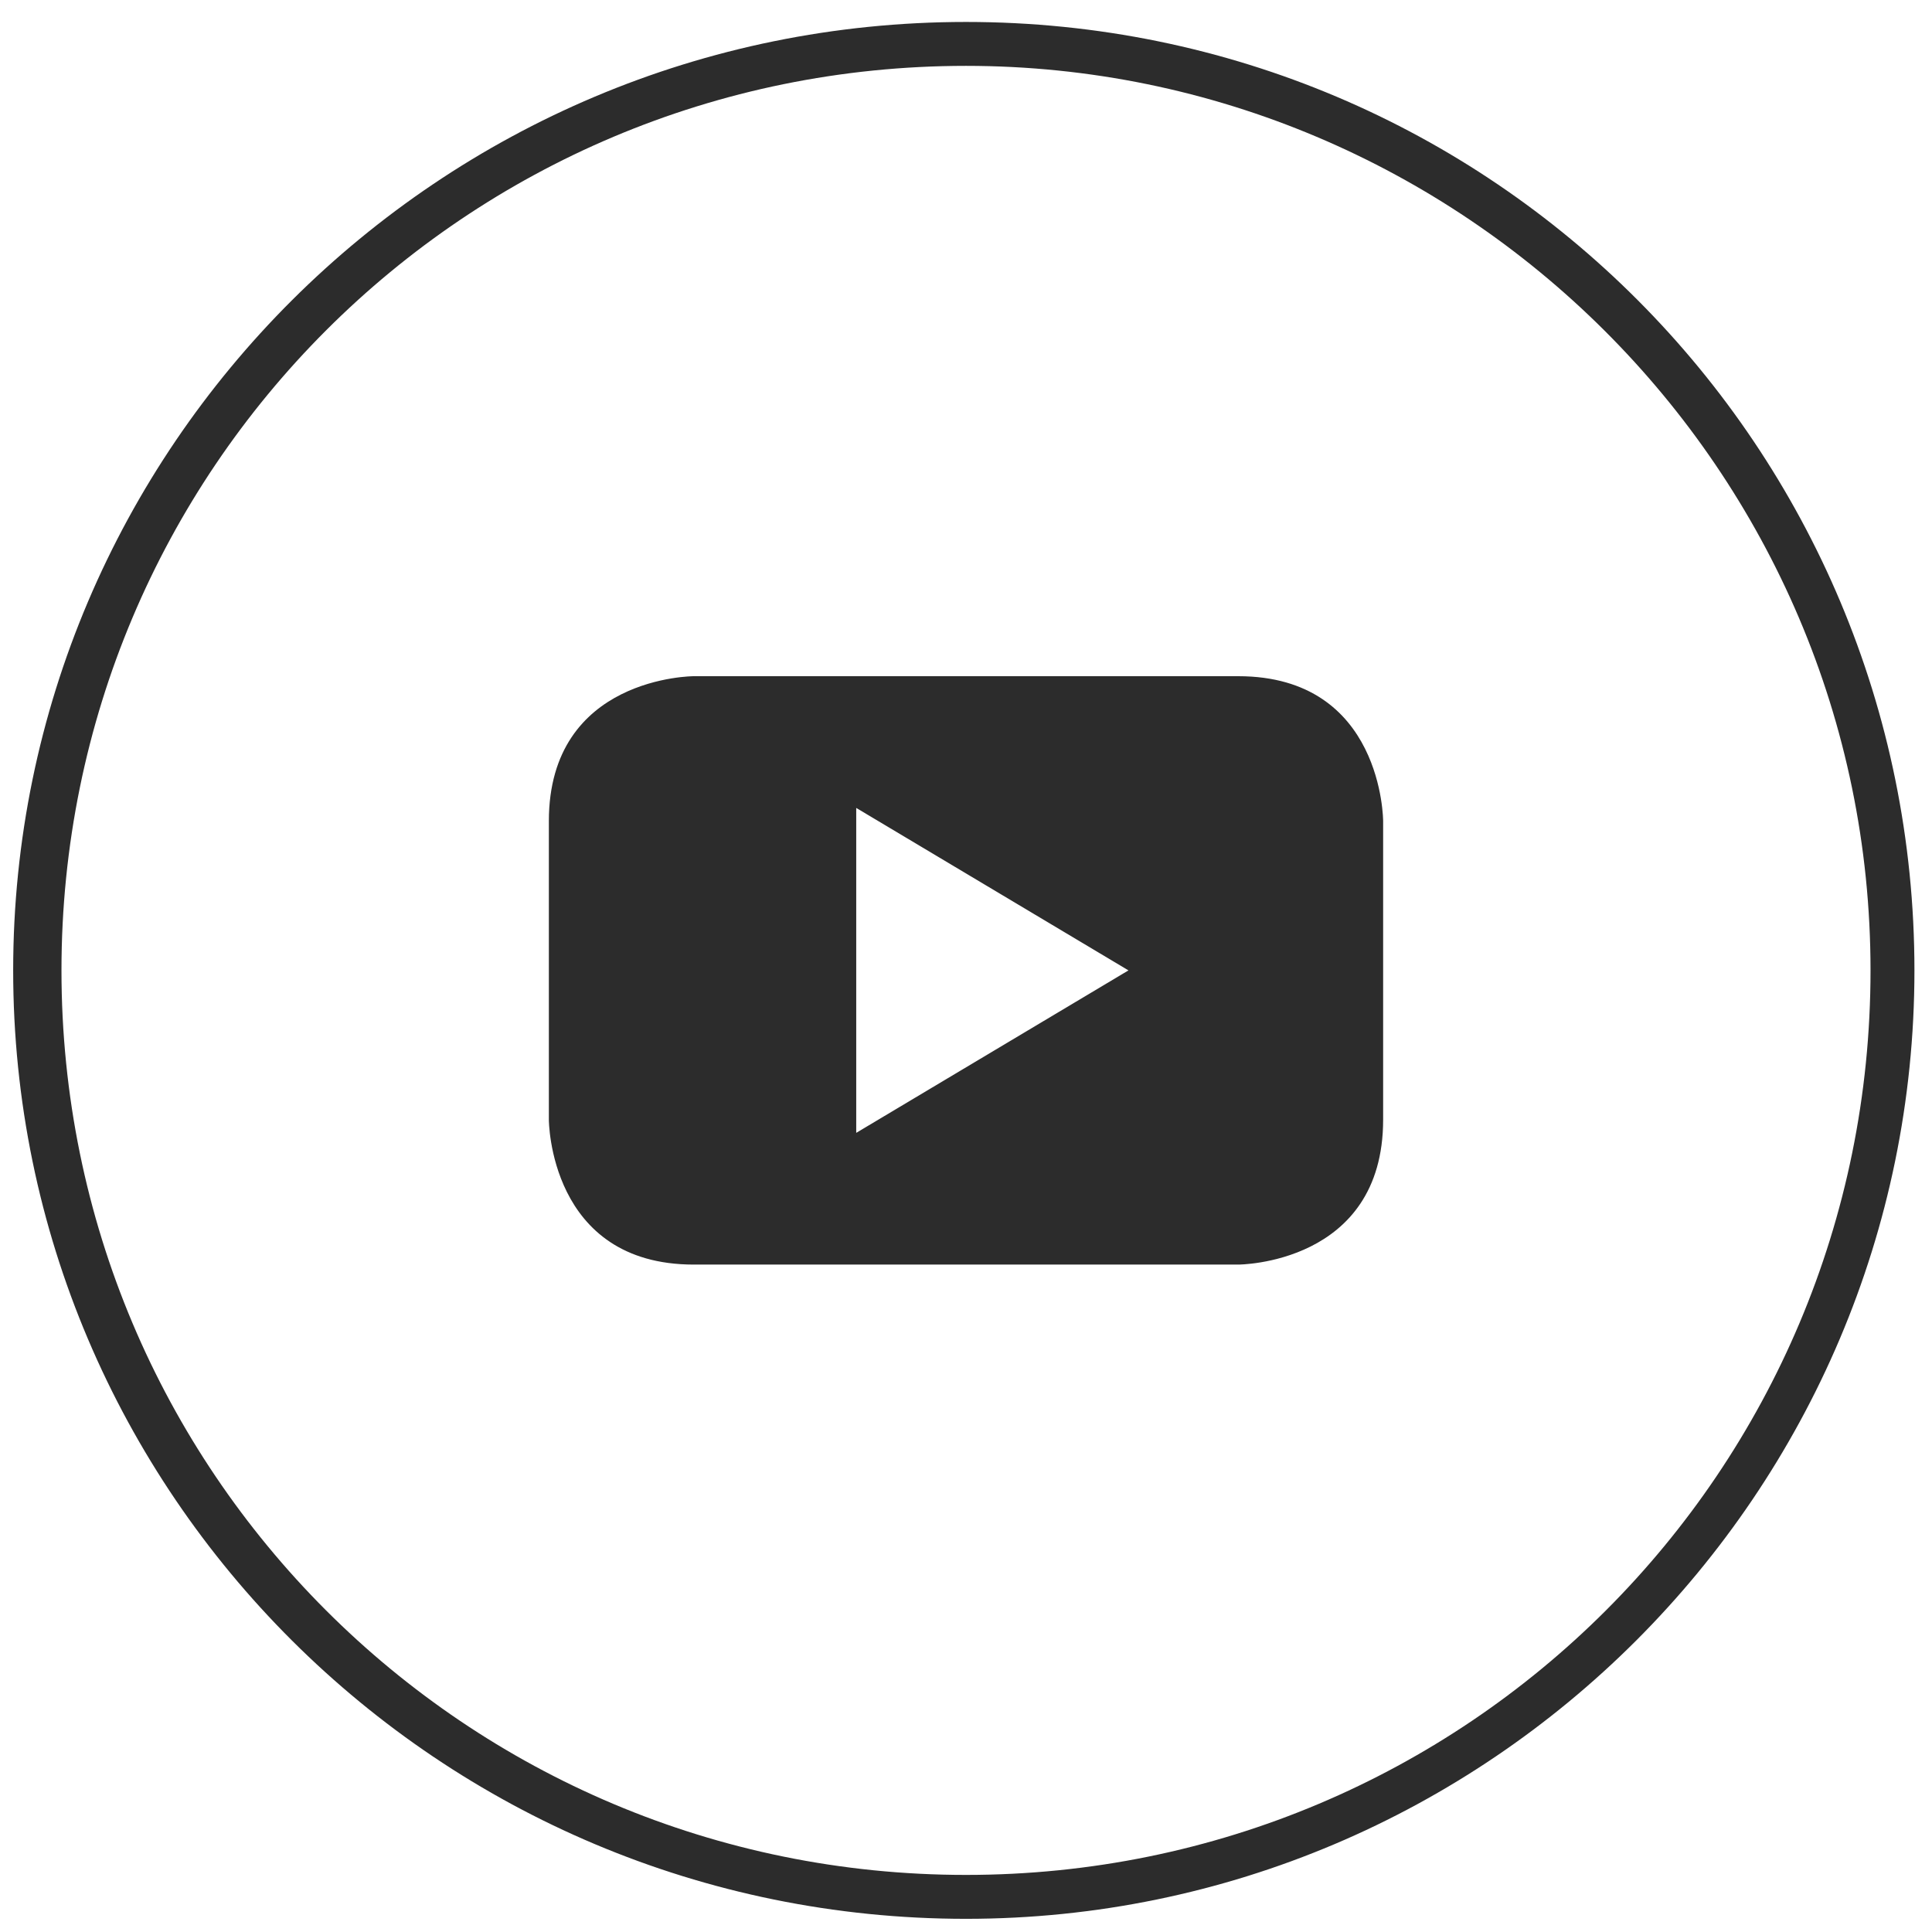 <svg id="Layer_1" data-name="Layer 1" xmlns="http://www.w3.org/2000/svg" viewBox="0 0 440 440"><defs><style>.cls-1{fill:#2c2c2c;}</style></defs><title>YouTube-01</title><path class="cls-1" d="M220,437C100,437,3,340,3,221S100,5,220,5s216,97,216,216S339,437,220,437Zm0-422C106,15,14,107,14,221s92,206,206,206,206-92,206-206S333,15,220,15Z"/><path class="cls-1" d="M257,221l-62,37V184Zm58,34V187s0-33-33-33H158s-33,0-33,33v68s0,33,33,33H282s33,0,33-33"/></svg>